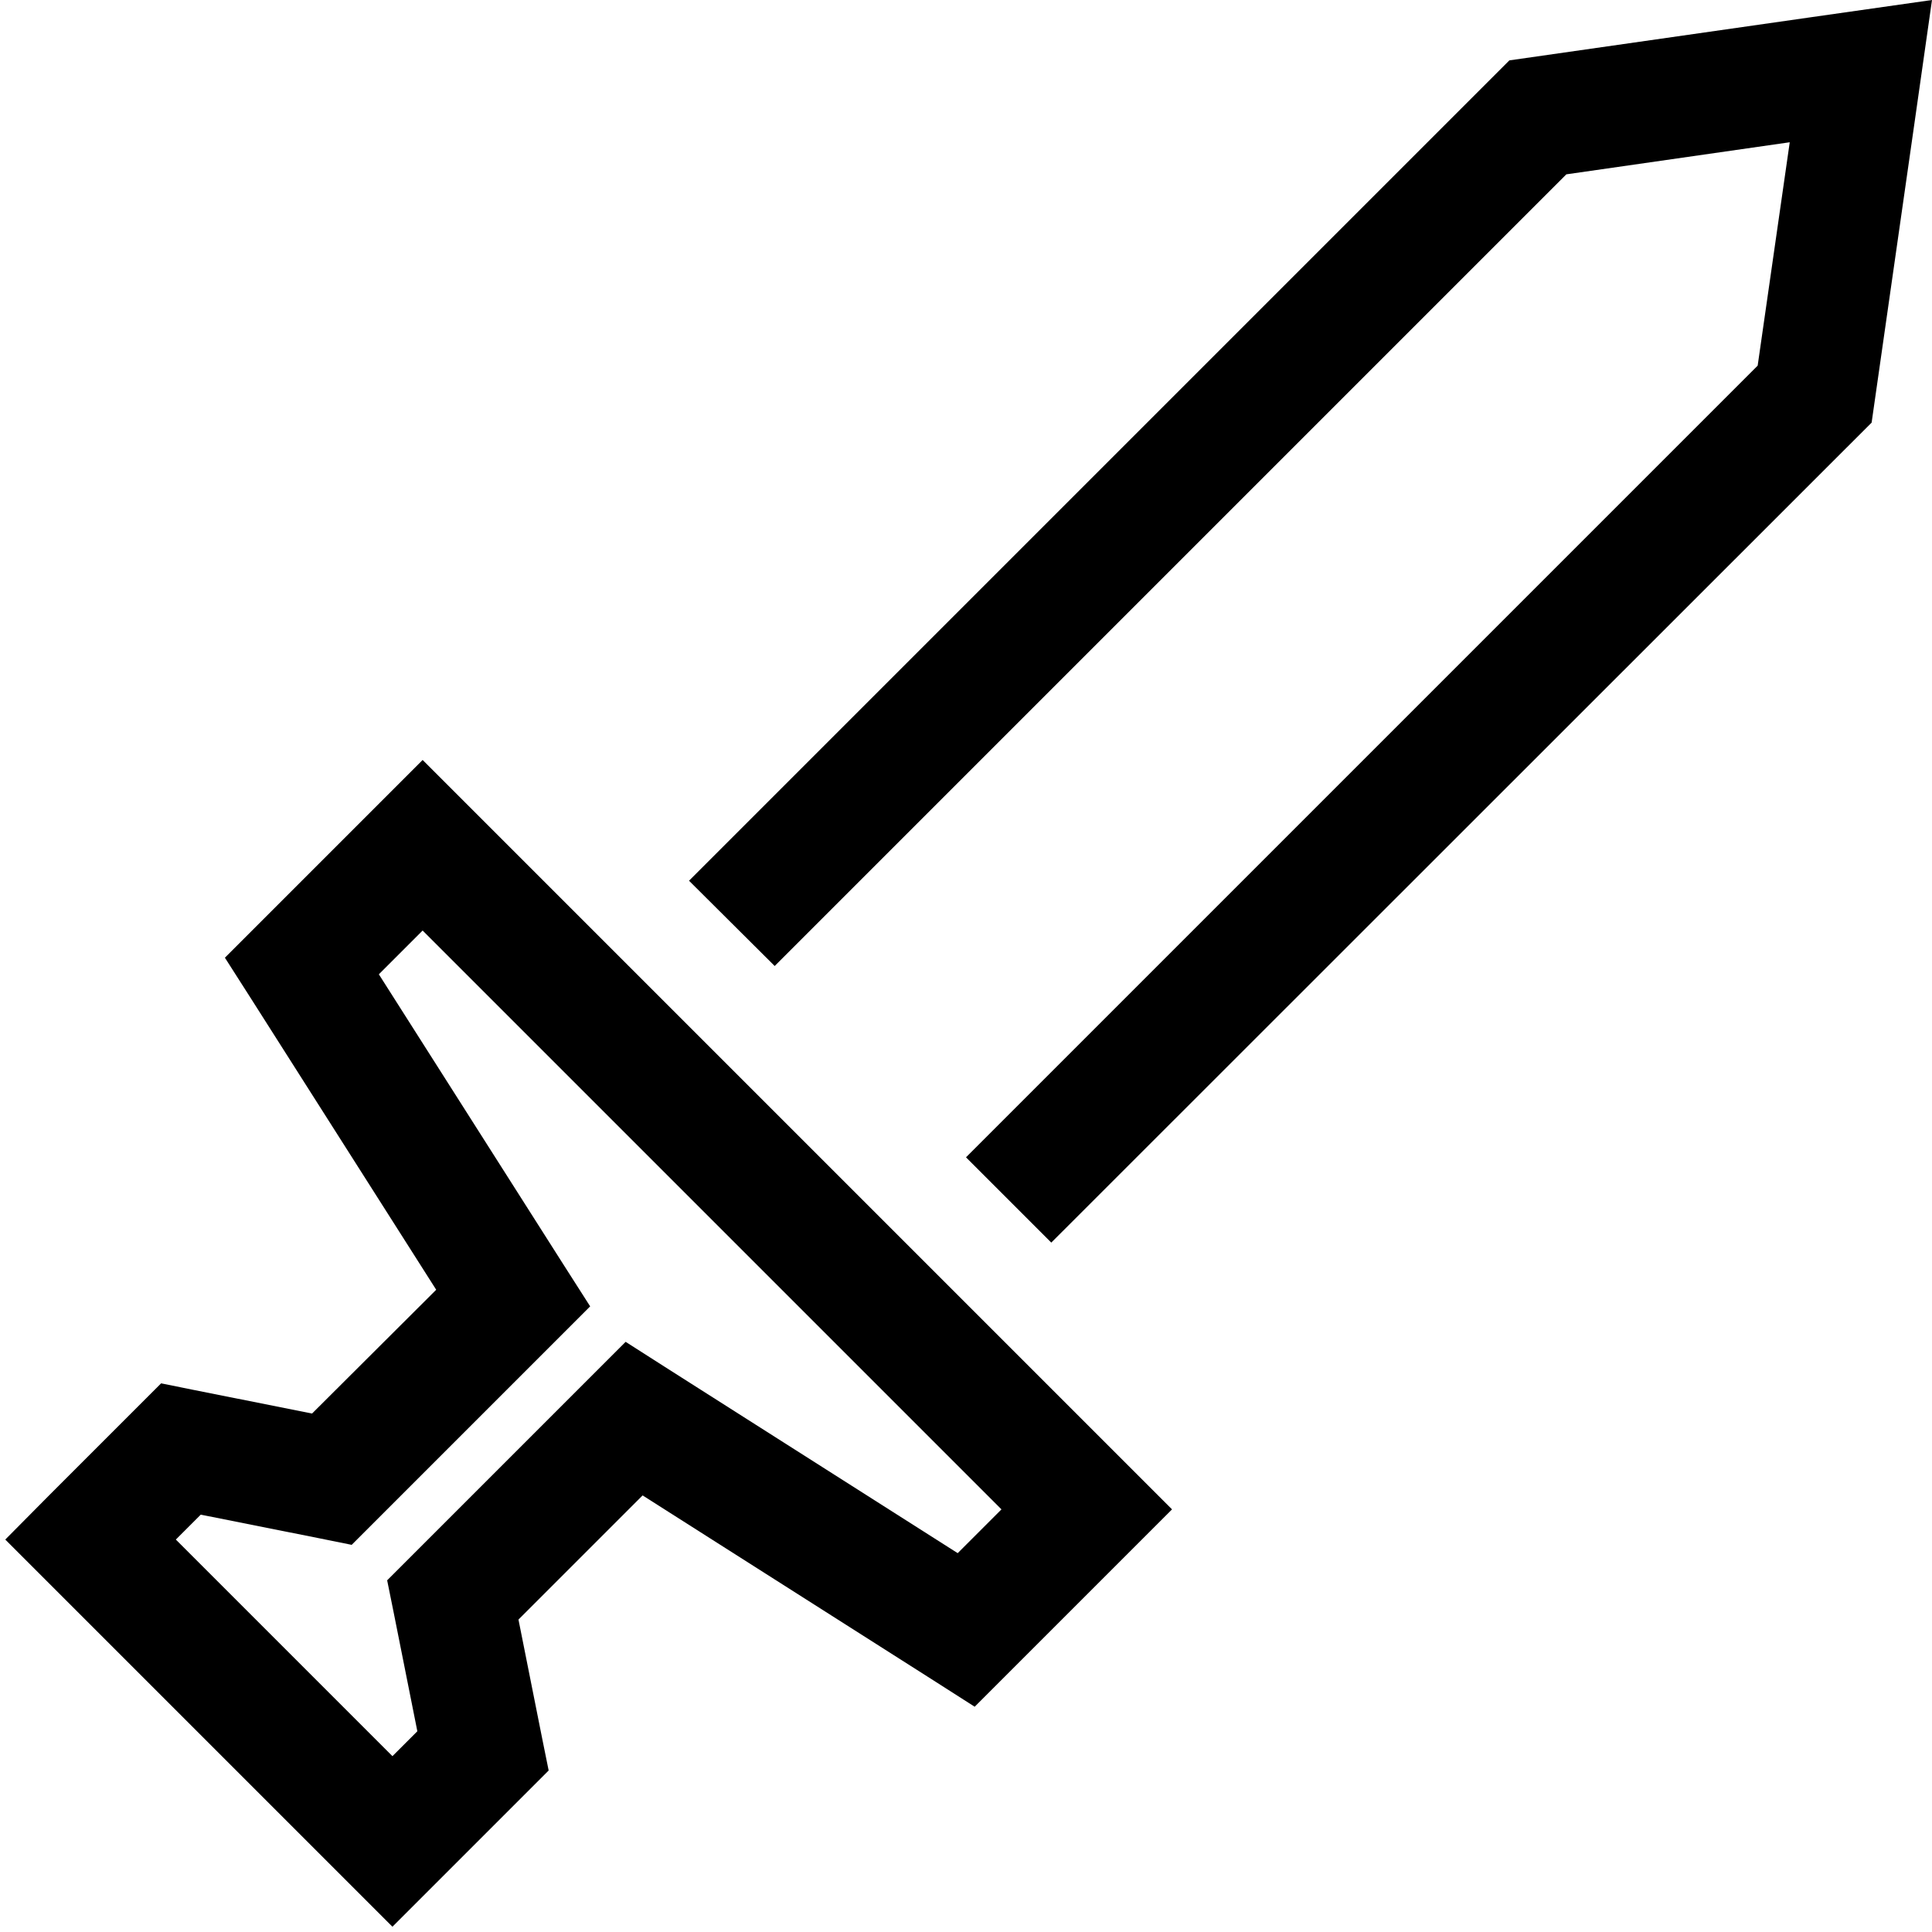 <svg xmlns="http://www.w3.org/2000/svg" viewBox="0 0 512 512"><!--! Font Awesome Pro 6.6.0 by @fontawesome - https://fontawesome.com License - https://fontawesome.com/license (Commercial License) Copyright 2024 Fonticons, Inc. --><path d="M182.6 233.4L205.3 256 415.1 46.2l59.2-8.5-8.5 59.2L256 306.7l22.6 22.6L496 112l11.3-79L512 0 479 4.7 400 16 182.6 233.4zm-59.3-20.7L112 201.4l-11.3 11.3-32 32-9.1 9.1 6.9 10.8 49.1 77.2L82.7 374.6l-31.6-6.3-8.4-1.7-6.1 6.1-24 24L1.4 408l11.3 11.3 80 80L104 510.6l11.3-11.3 24-24 6.1-6.1-1.7-8.4-6.3-31.6 32.9-32.9 77.2 49.1 10.8 6.9 9.1-9.1 32-32L310.6 400l-11.3-11.3-176-176zm26.2 122.7l-49.1-77.2L112 246.6 265.4 400l-11.6 11.6-77.2-49.1-10.8-6.9-9.1 9.1-48 48-6.1 6.1 1.7 8.4 6.3 31.6-6.6 6.6L46.6 408l6.6-6.6 31.6 6.3 8.4 1.7 6.1-6.1 48-48 9.1-9.1-6.9-10.8z"/></svg>